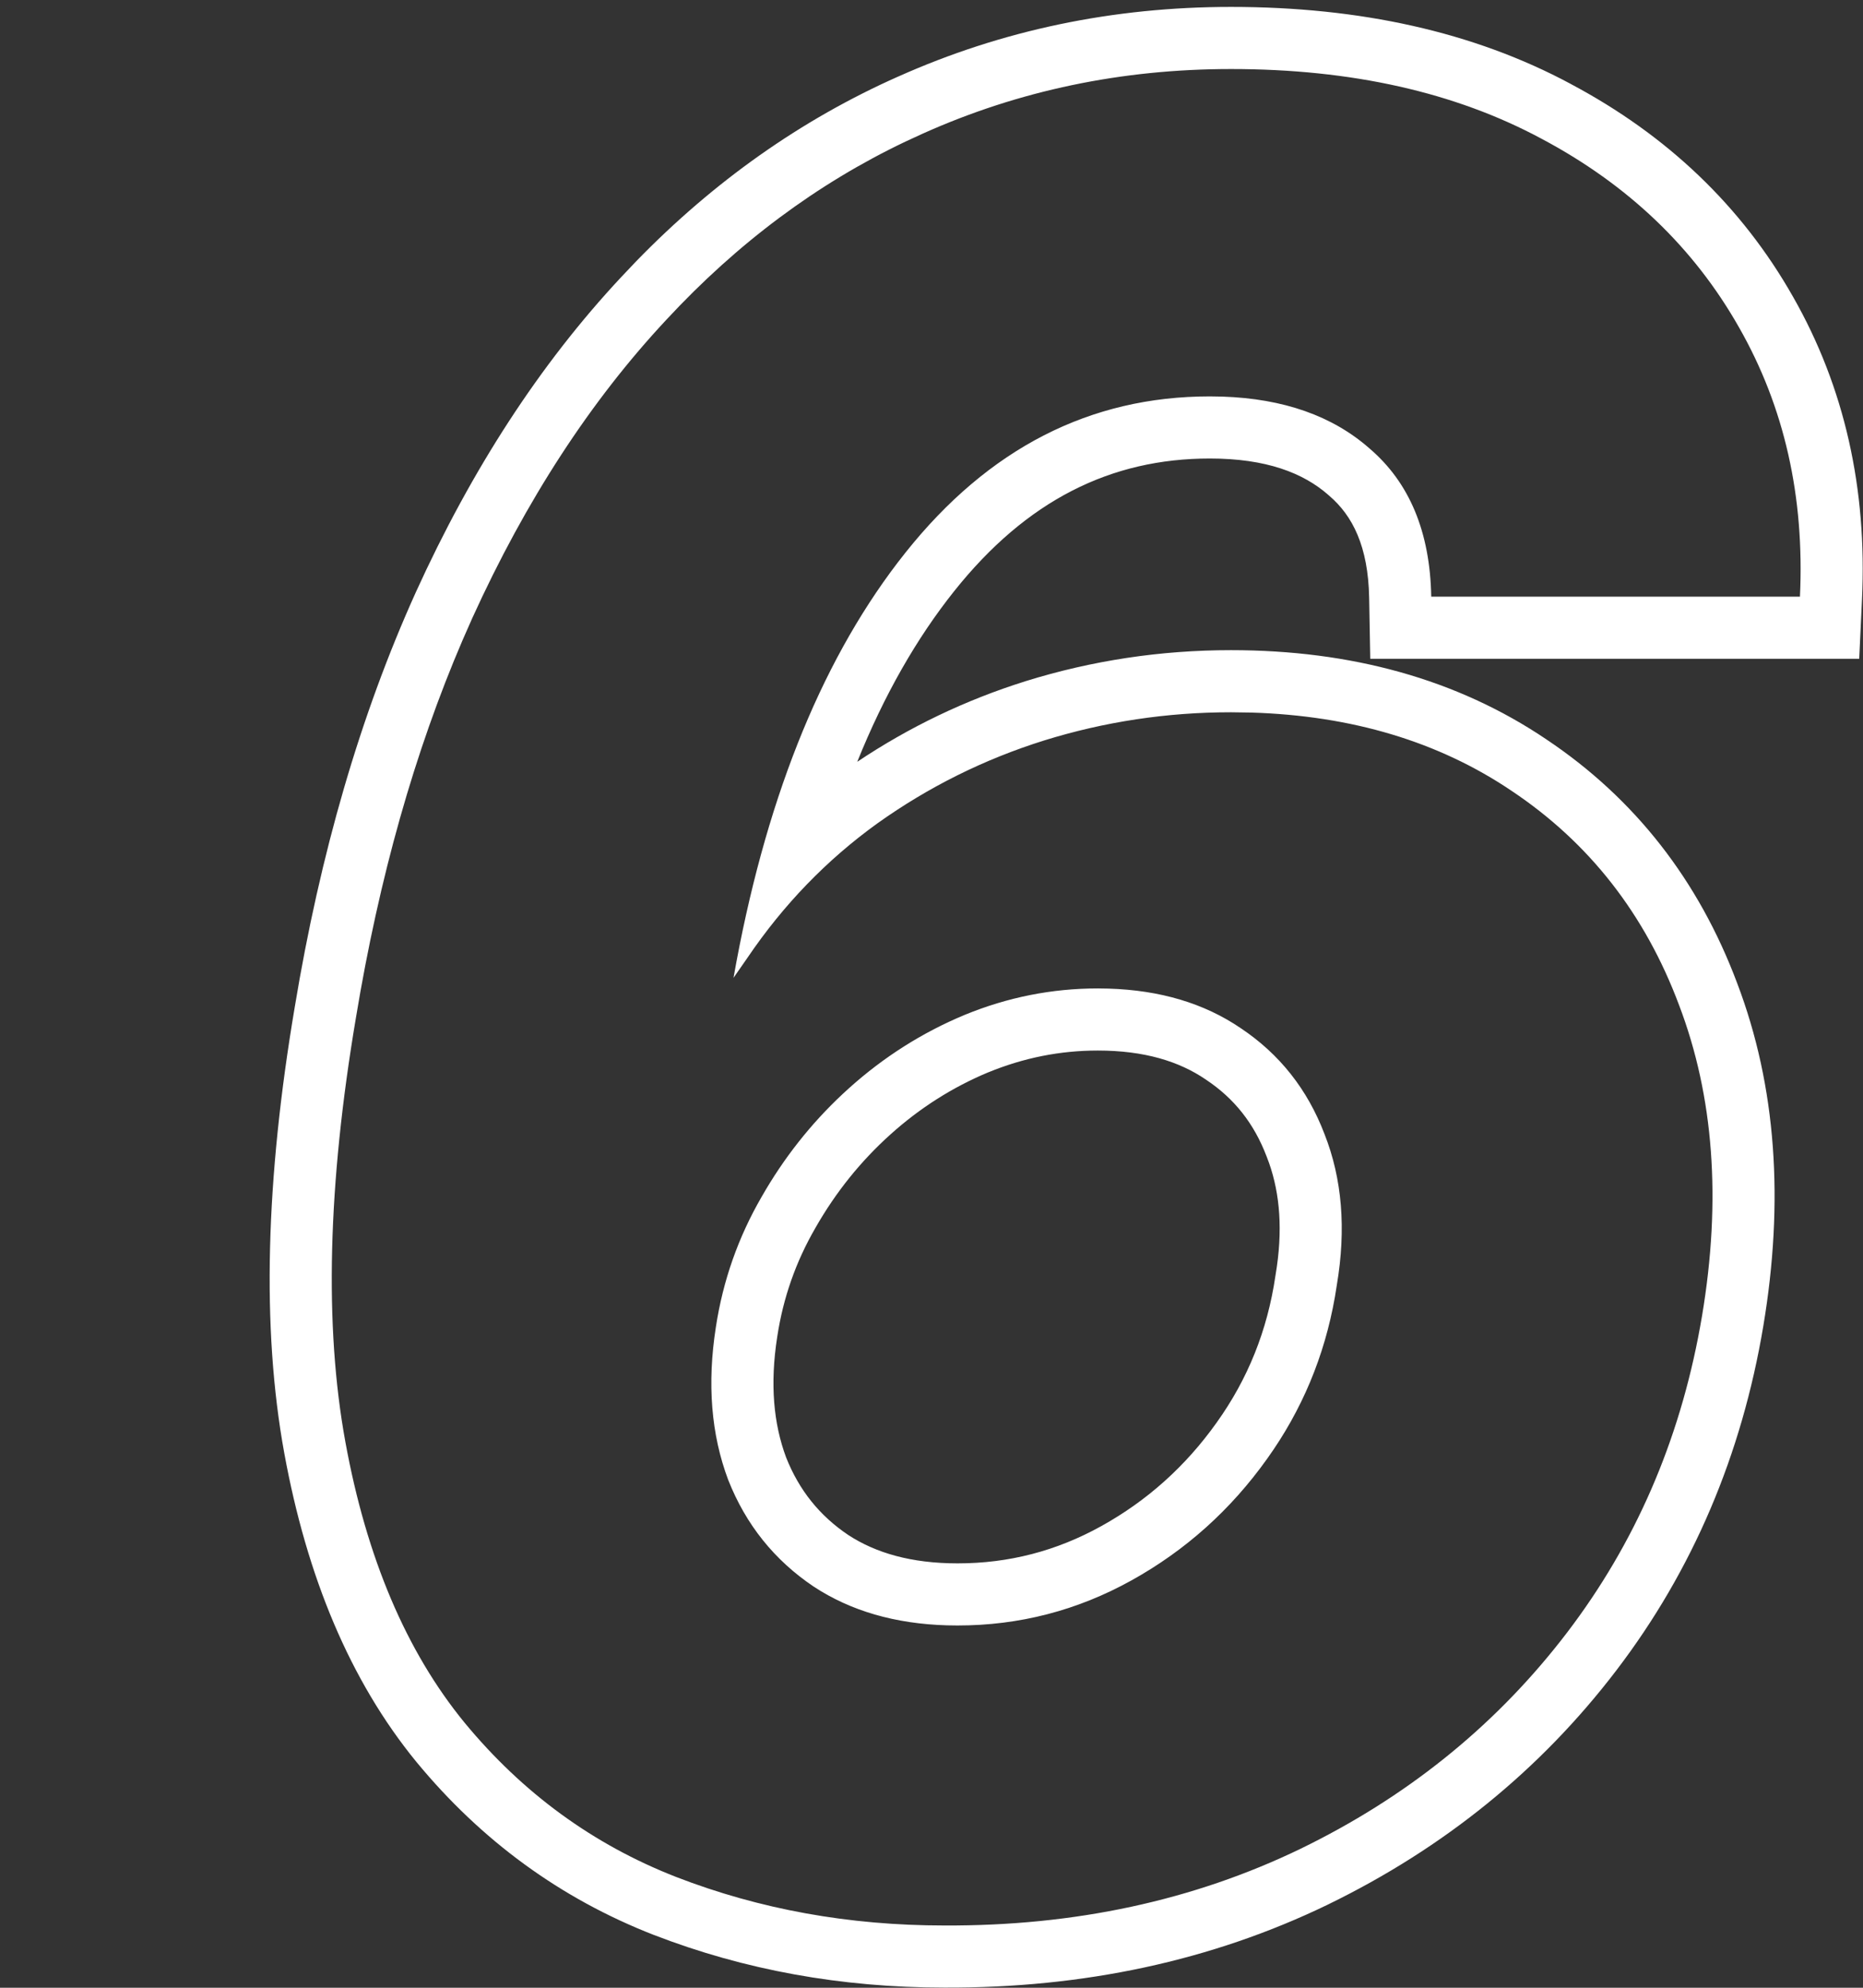 <svg width="90" height="96" viewBox="0 0 90 96" fill="none" xmlns="http://www.w3.org/2000/svg">
<rect x="0" y="0" width="90" height="96" fill="#333333" stroke="none"/>
<path d="M59.469 0.334C65.676 0.334 71.187 1.531 75.889 4.058L75.888 4.059C80.525 6.522 84.135 9.948 86.62 14.333C89.116 18.709 90.203 23.616 89.951 28.958L89.817 31.817H66.196L66.143 28.871C66.097 26.391 65.343 24.905 64.212 23.941L64.177 23.909C62.959 22.837 61.163 22.144 58.446 22.144C53.672 22.144 49.598 24.153 46.091 28.556C44.277 30.833 42.71 33.57 41.413 36.792C43.927 35.109 46.638 33.81 49.537 32.901L49.545 32.898C52.762 31.898 56.074 31.4 59.469 31.4C65.248 31.4 70.373 32.788 74.697 35.704H74.696C78.983 38.566 82.063 42.526 83.92 47.48C85.821 52.474 86.191 58.029 85.184 64.043C84.141 70.267 81.781 75.826 78.09 80.665C74.414 85.484 69.751 89.258 64.147 91.984L64.142 91.987C58.525 94.703 52.332 96.021 45.619 95.992H45.617C45.614 95.992 45.609 95.993 45.605 95.993V95.992C40.662 95.991 35.978 95.15 31.581 93.447L31.574 93.445C27.078 91.691 23.252 88.893 20.123 85.101L20.115 85.092C16.903 81.166 14.822 76.139 13.733 70.18C12.627 64.125 12.84 56.918 14.238 48.644C15.467 41.219 17.408 34.53 20.088 28.604L20.091 28.597C22.788 22.67 26.081 17.587 29.997 13.396L30.738 12.614C34.478 8.768 38.692 5.786 43.378 3.703V3.704C48.408 1.453 53.783 0.334 59.469 0.334ZM59.469 3.334C54.185 3.334 49.227 4.371 44.597 6.445L43.739 6.84C39.48 8.869 35.632 11.735 32.196 15.437C28.532 19.357 25.407 24.158 22.821 29.84L22.35 30.909C20.033 36.301 18.315 42.379 17.196 49.144C15.833 57.212 15.662 64.044 16.685 69.641C17.707 75.237 19.625 79.754 22.438 83.192C25.25 86.601 28.659 89.087 32.665 90.65C36.699 92.212 41.017 92.993 45.619 92.993C51.926 93.022 57.665 91.785 62.835 89.285C67.871 86.836 72.055 83.494 75.385 79.258L75.704 78.846C78.979 74.553 81.121 69.632 82.13 64.086L82.225 63.547C83.162 57.95 82.792 52.95 81.116 48.547C79.469 44.144 76.769 40.692 73.02 38.192C69.504 35.821 65.314 34.562 60.45 34.414L59.469 34.4C56.372 34.4 53.361 34.854 50.435 35.763C47.537 36.672 44.852 38.007 42.381 39.769C39.938 41.53 37.849 43.69 36.116 46.246L35.435 47.226C36.921 38.832 39.567 32.145 43.372 27.163L43.744 26.687C47.75 21.658 52.651 19.144 58.446 19.144L59.046 19.154C62.004 19.252 64.375 20.087 66.159 21.658C68.091 23.306 69.085 25.692 69.142 28.817H86.954C87.181 23.987 86.202 19.655 84.015 15.819C81.827 11.956 78.645 8.916 74.469 6.7C70.293 4.456 65.293 3.334 59.469 3.334ZM53.54 47.745C56.047 47.82 58.18 48.457 59.938 49.656C61.812 50.905 63.162 52.61 63.985 54.769C64.838 56.928 65.037 59.357 64.582 62.056L64.489 62.633C63.985 65.501 62.894 68.107 61.216 70.45C59.455 72.922 57.267 74.882 54.653 76.331C52.04 77.78 49.242 78.504 46.259 78.504V75.504C48.732 75.504 51.03 74.91 53.199 73.707C55.415 72.479 57.267 70.822 58.773 68.709L58.776 68.704C60.283 66.6 61.228 64.253 61.614 61.62L61.624 61.558C61.981 59.441 61.836 57.671 61.307 56.167L61.19 55.855L61.183 55.838C60.575 54.246 59.616 53.047 58.273 52.152L58.261 52.143L58.247 52.134C56.964 51.259 55.282 50.737 53.034 50.737C51.214 50.737 49.457 51.086 47.74 51.791L47.739 51.79C46.016 52.51 44.447 53.504 43.022 54.784C41.588 56.072 40.383 57.568 39.403 59.282L39.398 59.291L39.394 59.299C38.446 60.934 37.834 62.678 37.549 64.552L37.547 64.565C37.188 66.86 37.374 68.773 37.977 70.389C38.609 71.981 39.598 73.206 40.983 74.137C42.305 74.997 44.013 75.504 46.259 75.504V78.504L45.752 78.497C43.243 78.424 41.097 77.801 39.313 76.629C37.409 75.351 36.031 73.632 35.179 71.473C34.355 69.285 34.156 66.828 34.582 64.101C34.923 61.857 35.662 59.754 36.798 57.794C37.863 55.93 39.166 54.278 40.706 52.838L41.017 52.553C42.693 51.047 44.554 49.868 46.6 49.016C48.673 48.164 50.818 47.737 53.034 47.737L53.54 47.745Z" fill="white"/>
</svg>
